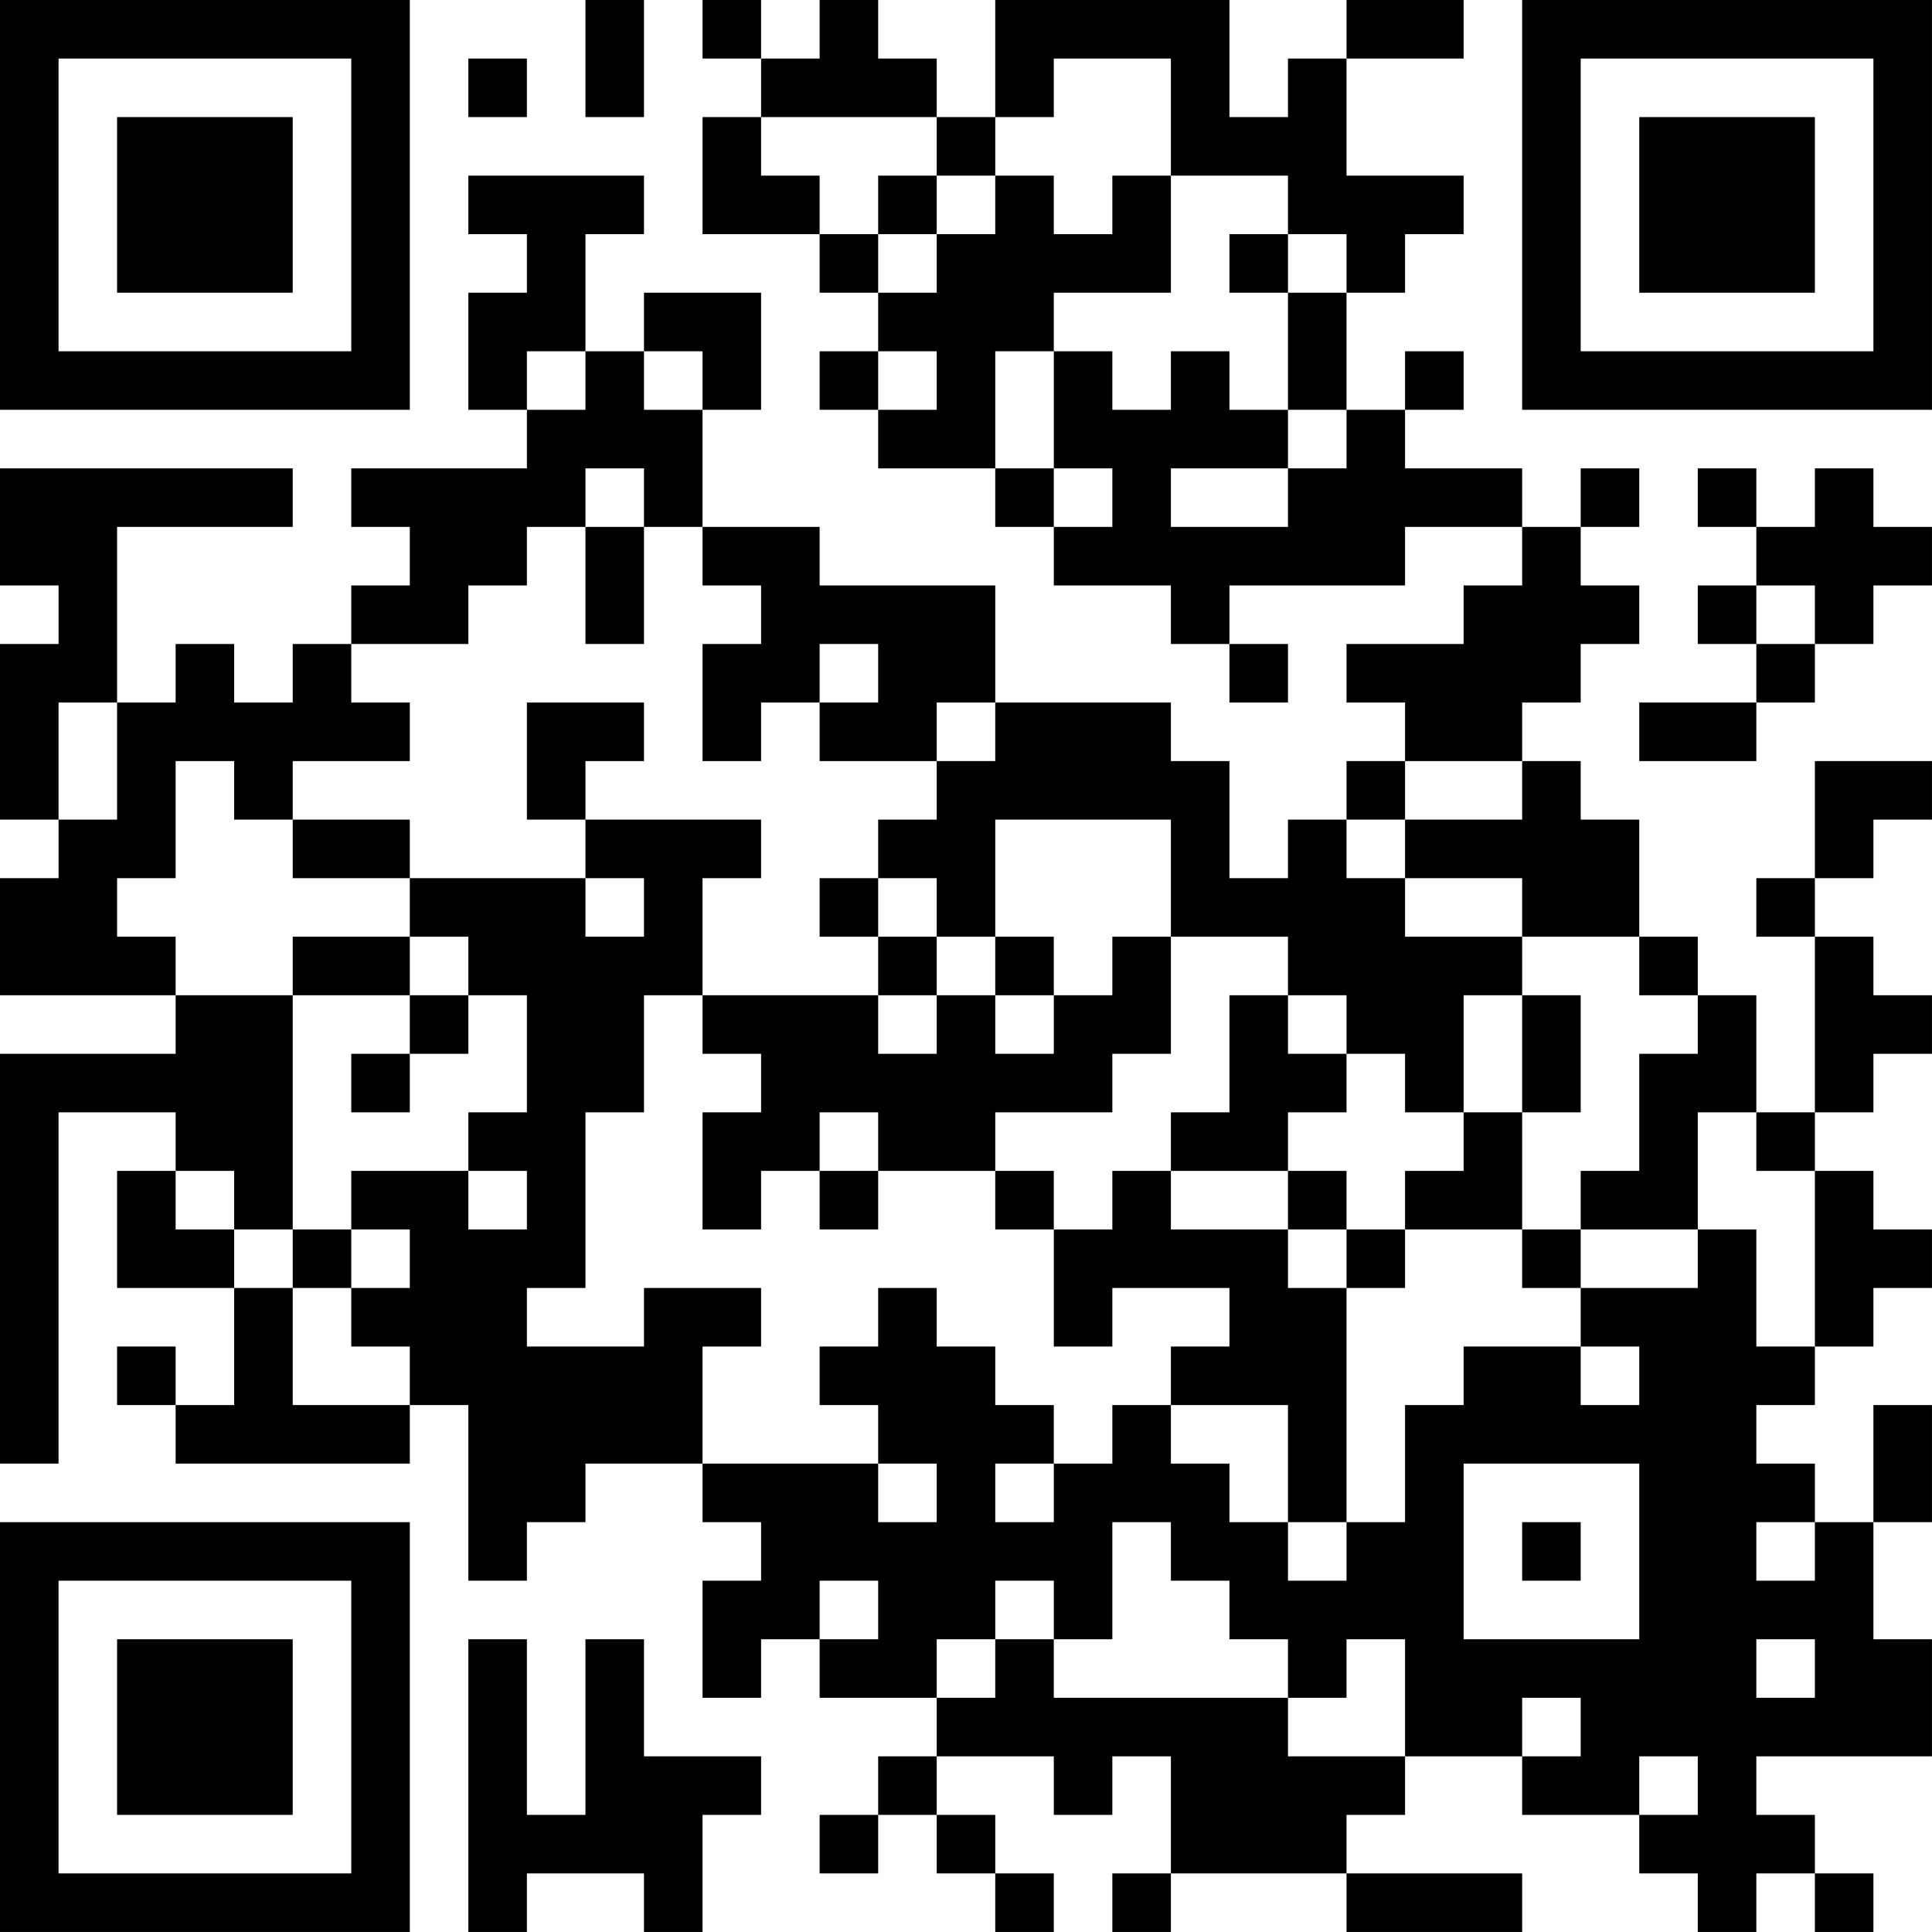<?xml version="1.0" encoding="UTF-8"?>
<svg xmlns="http://www.w3.org/2000/svg" version="1.1" width="400" height="400" viewBox="0 0 400 400"><rect x="0" y="0" width="400" height="400" fill="#ffffff"/><g transform="scale(12.121)"><g transform="translate(0,0)"><path fill-rule="evenodd" d="M10 0L10 2L11 2L11 0ZM12 0L12 1L13 1L13 2L12 2L12 4L14 4L14 5L15 5L15 6L14 6L14 7L15 7L15 8L17 8L17 9L18 9L18 10L20 10L20 11L21 11L21 12L22 12L22 11L21 11L21 10L24 10L24 9L26 9L26 10L25 10L25 11L23 11L23 12L24 12L24 13L23 13L23 14L22 14L22 15L21 15L21 13L20 13L20 12L17 12L17 10L14 10L14 9L12 9L12 7L13 7L13 5L11 5L11 6L10 6L10 4L11 4L11 3L8 3L8 4L9 4L9 5L8 5L8 7L9 7L9 8L6 8L6 9L7 9L7 10L6 10L6 11L5 11L5 12L4 12L4 11L3 11L3 12L2 12L2 9L5 9L5 8L0 8L0 10L1 10L1 11L0 11L0 14L1 14L1 15L0 15L0 17L3 17L3 18L0 18L0 25L1 25L1 19L3 19L3 20L2 20L2 22L4 22L4 24L3 24L3 23L2 23L2 24L3 24L3 25L7 25L7 24L8 24L8 27L9 27L9 26L10 26L10 25L12 25L12 26L13 26L13 27L12 27L12 29L13 29L13 28L14 28L14 29L16 29L16 30L15 30L15 31L14 31L14 32L15 32L15 31L16 31L16 32L17 32L17 33L18 33L18 32L17 32L17 31L16 31L16 30L18 30L18 31L19 31L19 30L20 30L20 32L19 32L19 33L20 33L20 32L23 32L23 33L26 33L26 32L23 32L23 31L24 31L24 30L26 30L26 31L28 31L28 32L29 32L29 33L30 33L30 32L31 32L31 33L32 33L32 32L31 32L31 31L30 31L30 30L33 30L33 28L32 28L32 26L33 26L33 24L32 24L32 26L31 26L31 25L30 25L30 24L31 24L31 23L32 23L32 22L33 22L33 21L32 21L32 20L31 20L31 19L32 19L32 18L33 18L33 17L32 17L32 16L31 16L31 15L32 15L32 14L33 14L33 13L31 13L31 15L30 15L30 16L31 16L31 19L30 19L30 17L29 17L29 16L28 16L28 14L27 14L27 13L26 13L26 12L27 12L27 11L28 11L28 10L27 10L27 9L28 9L28 8L27 8L27 9L26 9L26 8L24 8L24 7L25 7L25 6L24 6L24 7L23 7L23 5L24 5L24 4L25 4L25 3L23 3L23 1L25 1L25 0L23 0L23 1L22 1L22 2L21 2L21 0L17 0L17 2L16 2L16 1L15 1L15 0L14 0L14 1L13 1L13 0ZM8 1L8 2L9 2L9 1ZM18 1L18 2L17 2L17 3L16 3L16 2L13 2L13 3L14 3L14 4L15 4L15 5L16 5L16 4L17 4L17 3L18 3L18 4L19 4L19 3L20 3L20 5L18 5L18 6L17 6L17 8L18 8L18 9L19 9L19 8L18 8L18 6L19 6L19 7L20 7L20 6L21 6L21 7L22 7L22 8L20 8L20 9L22 9L22 8L23 8L23 7L22 7L22 5L23 5L23 4L22 4L22 3L20 3L20 1ZM15 3L15 4L16 4L16 3ZM21 4L21 5L22 5L22 4ZM9 6L9 7L10 7L10 6ZM11 6L11 7L12 7L12 6ZM15 6L15 7L16 7L16 6ZM10 8L10 9L9 9L9 10L8 10L8 11L6 11L6 12L7 12L7 13L5 13L5 14L4 14L4 13L3 13L3 15L2 15L2 16L3 16L3 17L5 17L5 21L4 21L4 20L3 20L3 21L4 21L4 22L5 22L5 24L7 24L7 23L6 23L6 22L7 22L7 21L6 21L6 20L8 20L8 21L9 21L9 20L8 20L8 19L9 19L9 17L8 17L8 16L7 16L7 15L10 15L10 16L11 16L11 15L10 15L10 14L13 14L13 15L12 15L12 17L11 17L11 19L10 19L10 22L9 22L9 23L11 23L11 22L13 22L13 23L12 23L12 25L15 25L15 26L16 26L16 25L15 25L15 24L14 24L14 23L15 23L15 22L16 22L16 23L17 23L17 24L18 24L18 25L17 25L17 26L18 26L18 25L19 25L19 24L20 24L20 25L21 25L21 26L22 26L22 27L23 27L23 26L24 26L24 24L25 24L25 23L27 23L27 24L28 24L28 23L27 23L27 22L29 22L29 21L30 21L30 23L31 23L31 20L30 20L30 19L29 19L29 21L27 21L27 20L28 20L28 18L29 18L29 17L28 17L28 16L26 16L26 15L24 15L24 14L26 14L26 13L24 13L24 14L23 14L23 15L24 15L24 16L26 16L26 17L25 17L25 19L24 19L24 18L23 18L23 17L22 17L22 16L20 16L20 14L17 14L17 16L16 16L16 15L15 15L15 14L16 14L16 13L17 13L17 12L16 12L16 13L14 13L14 12L15 12L15 11L14 11L14 12L13 12L13 13L12 13L12 11L13 11L13 10L12 10L12 9L11 9L11 8ZM29 8L29 9L30 9L30 10L29 10L29 11L30 11L30 12L28 12L28 13L30 13L30 12L31 12L31 11L32 11L32 10L33 10L33 9L32 9L32 8L31 8L31 9L30 9L30 8ZM10 9L10 11L11 11L11 9ZM30 10L30 11L31 11L31 10ZM1 12L1 14L2 14L2 12ZM9 12L9 14L10 14L10 13L11 13L11 12ZM5 14L5 15L7 15L7 14ZM14 15L14 16L15 16L15 17L12 17L12 18L13 18L13 19L12 19L12 21L13 21L13 20L14 20L14 21L15 21L15 20L17 20L17 21L18 21L18 23L19 23L19 22L21 22L21 23L20 23L20 24L22 24L22 26L23 26L23 22L24 22L24 21L26 21L26 22L27 22L27 21L26 21L26 19L27 19L27 17L26 17L26 19L25 19L25 20L24 20L24 21L23 21L23 20L22 20L22 19L23 19L23 18L22 18L22 17L21 17L21 19L20 19L20 20L19 20L19 21L18 21L18 20L17 20L17 19L19 19L19 18L20 18L20 16L19 16L19 17L18 17L18 16L17 16L17 17L16 17L16 16L15 16L15 15ZM5 16L5 17L7 17L7 18L6 18L6 19L7 19L7 18L8 18L8 17L7 17L7 16ZM15 17L15 18L16 18L16 17ZM17 17L17 18L18 18L18 17ZM14 19L14 20L15 20L15 19ZM20 20L20 21L22 21L22 22L23 22L23 21L22 21L22 20ZM5 21L5 22L6 22L6 21ZM25 25L25 28L28 28L28 25ZM19 26L19 28L18 28L18 27L17 27L17 28L16 28L16 29L17 29L17 28L18 28L18 29L22 29L22 30L24 30L24 28L23 28L23 29L22 29L22 28L21 28L21 27L20 27L20 26ZM26 26L26 27L27 27L27 26ZM30 26L30 27L31 27L31 26ZM14 27L14 28L15 28L15 27ZM8 28L8 33L9 33L9 32L11 32L11 33L12 33L12 31L13 31L13 30L11 30L11 28L10 28L10 31L9 31L9 28ZM30 28L30 29L31 29L31 28ZM26 29L26 30L27 30L27 29ZM28 30L28 31L29 31L29 30ZM0 0L0 7L7 7L7 0ZM1 1L1 6L6 6L6 1ZM2 2L2 5L5 5L5 2ZM26 0L26 7L33 7L33 0ZM27 1L27 6L32 6L32 1ZM28 2L28 5L31 5L31 2ZM0 26L0 33L7 33L7 26ZM1 27L1 32L6 32L6 27ZM2 28L2 31L5 31L5 28Z" fill="#000000"/></g></g></svg>
